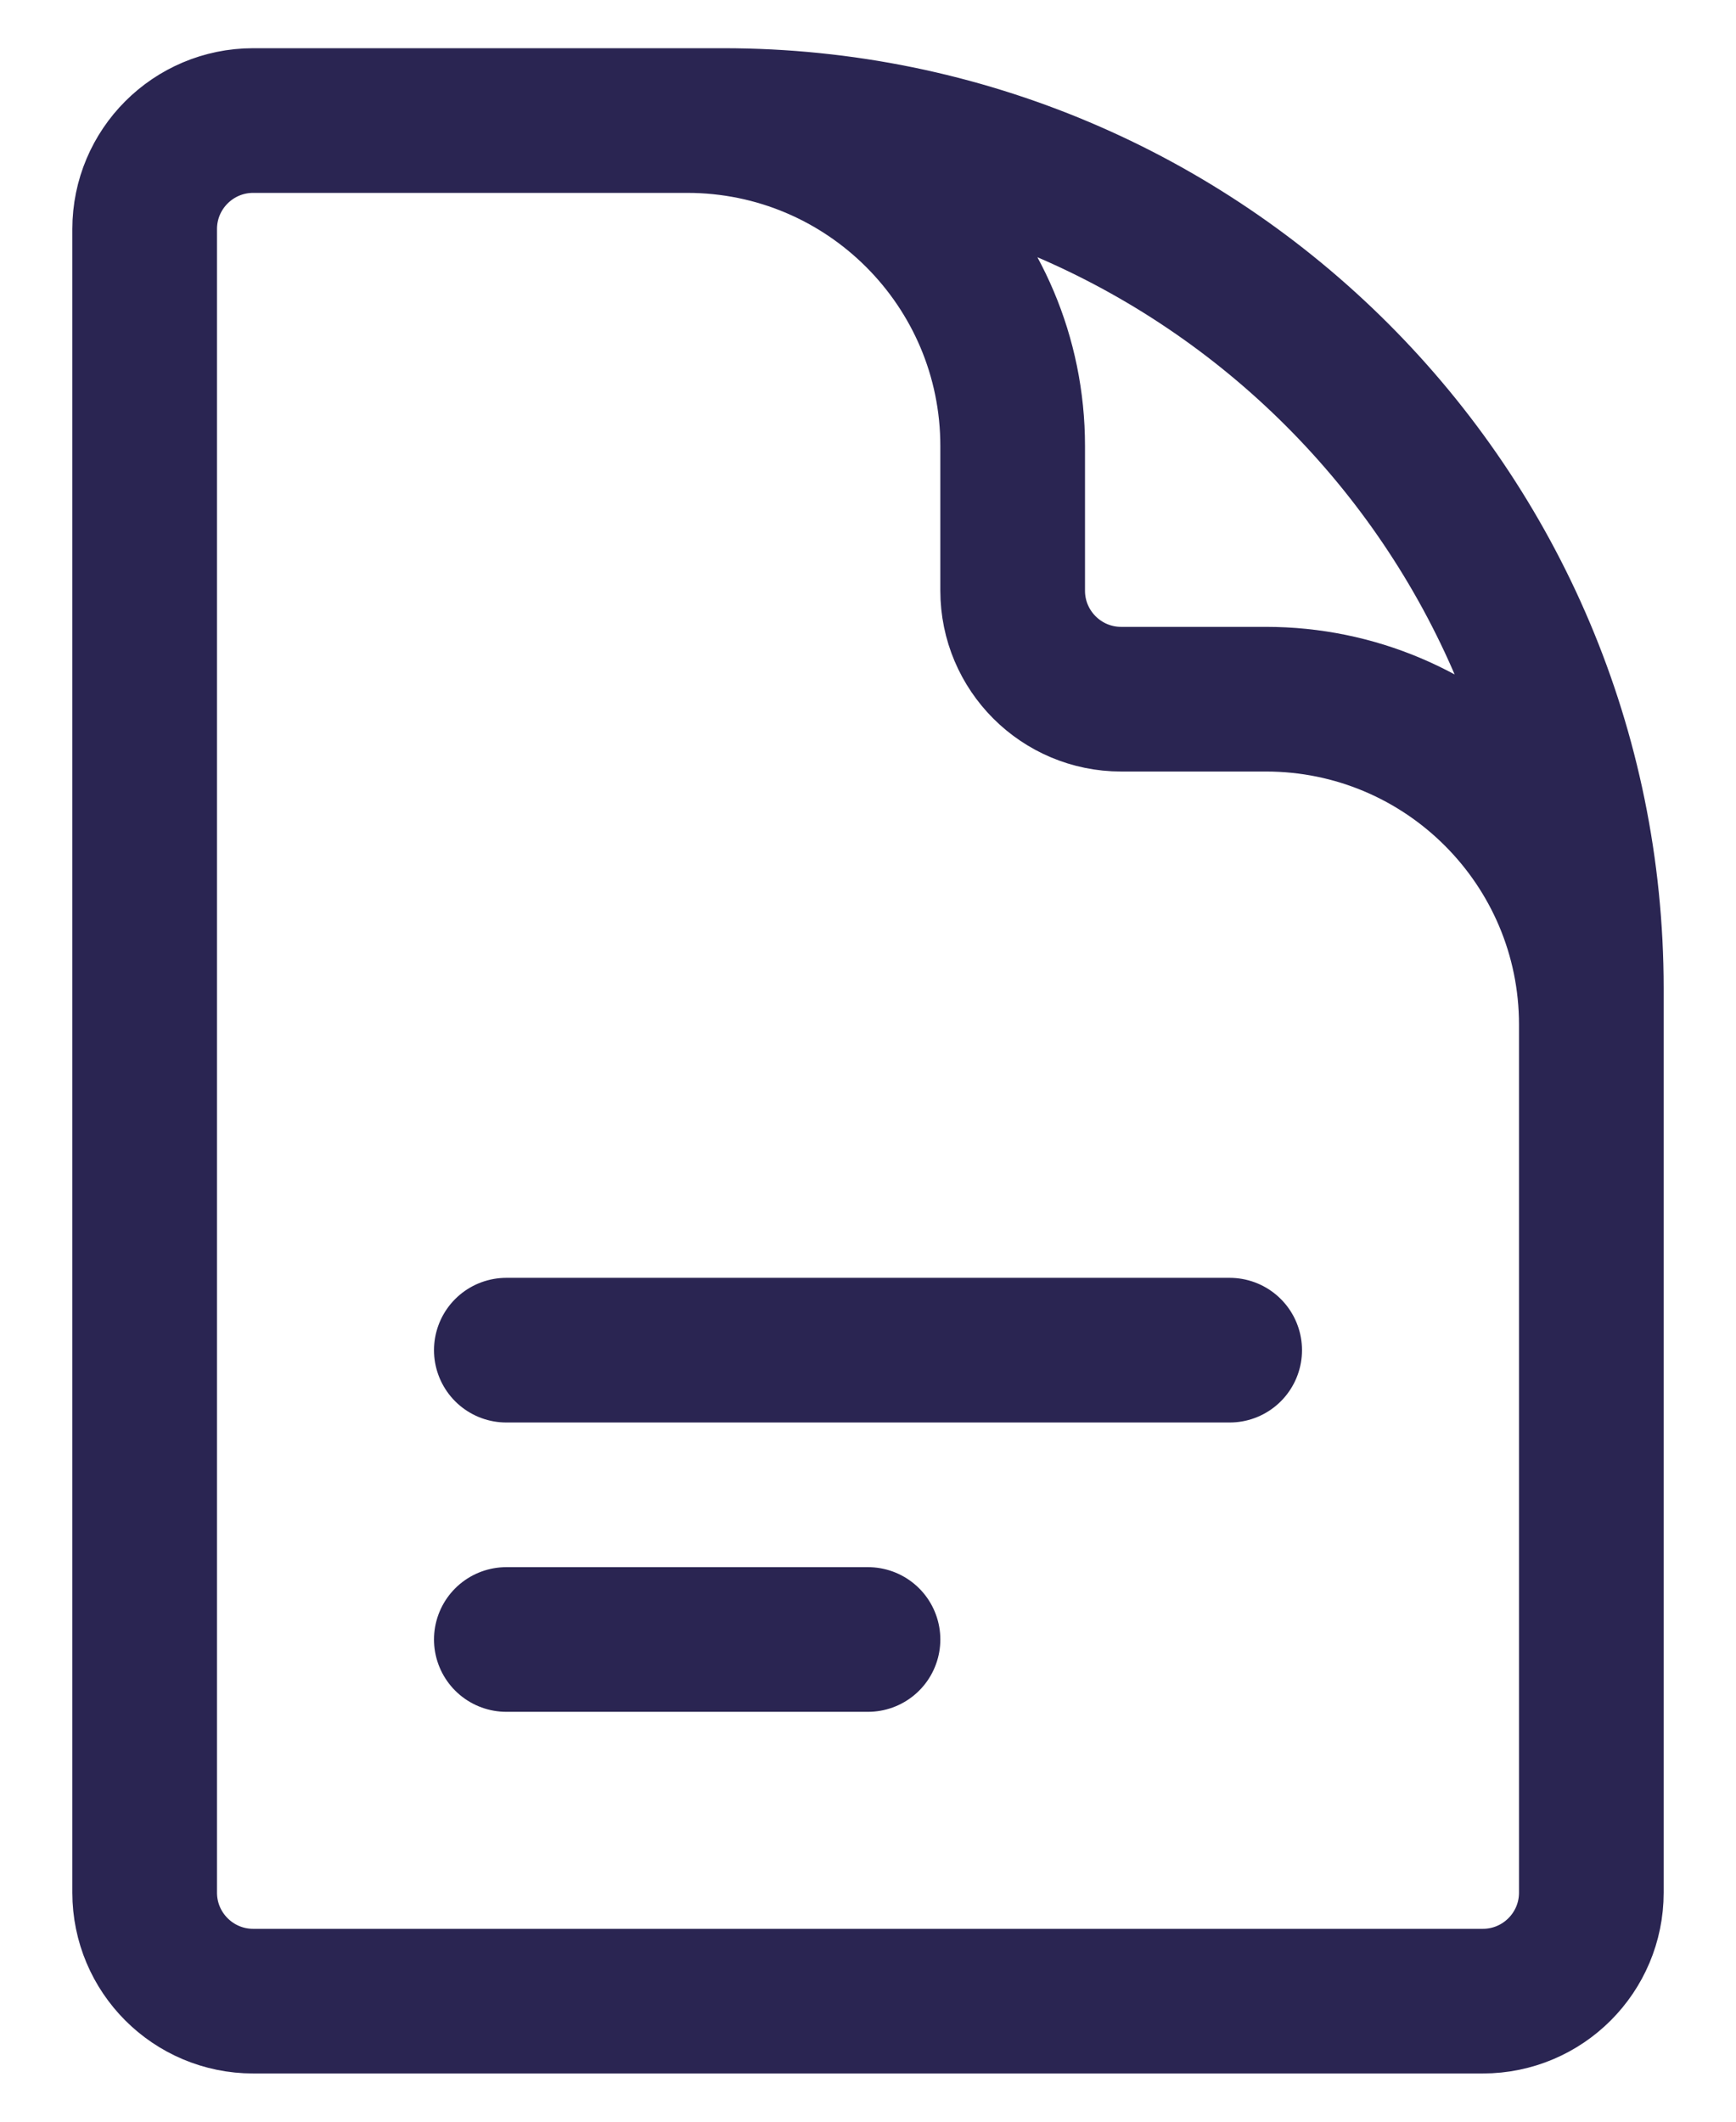 <svg xmlns="http://www.w3.org/2000/svg" fill="none" viewBox="0 0 18 22" height="22" width="18">
<path stroke-linejoin="round" stroke-linecap="round" stroke-width="1.5" stroke="#2A2552" d="M16.5 13.25V10.625C16.5 8.761 14.989 7.25 13.125 7.25H11.625C11.004 7.25 10.5 6.746 10.5 6.125V4.625C10.5 2.761 8.989 1.25 7.125 1.25H5.25M5.25 14H12.75M5.25 17H9M7.5 1.25H2.625C2.004 1.25 1.5 1.754 1.5 2.375V19.625C1.5 20.246 2.004 20.75 2.625 20.75H15.375C15.996 20.75 16.5 20.246 16.5 19.625V10.25C16.5 5.279 12.471 1.25 7.5 1.25Z"></path>
</svg>
